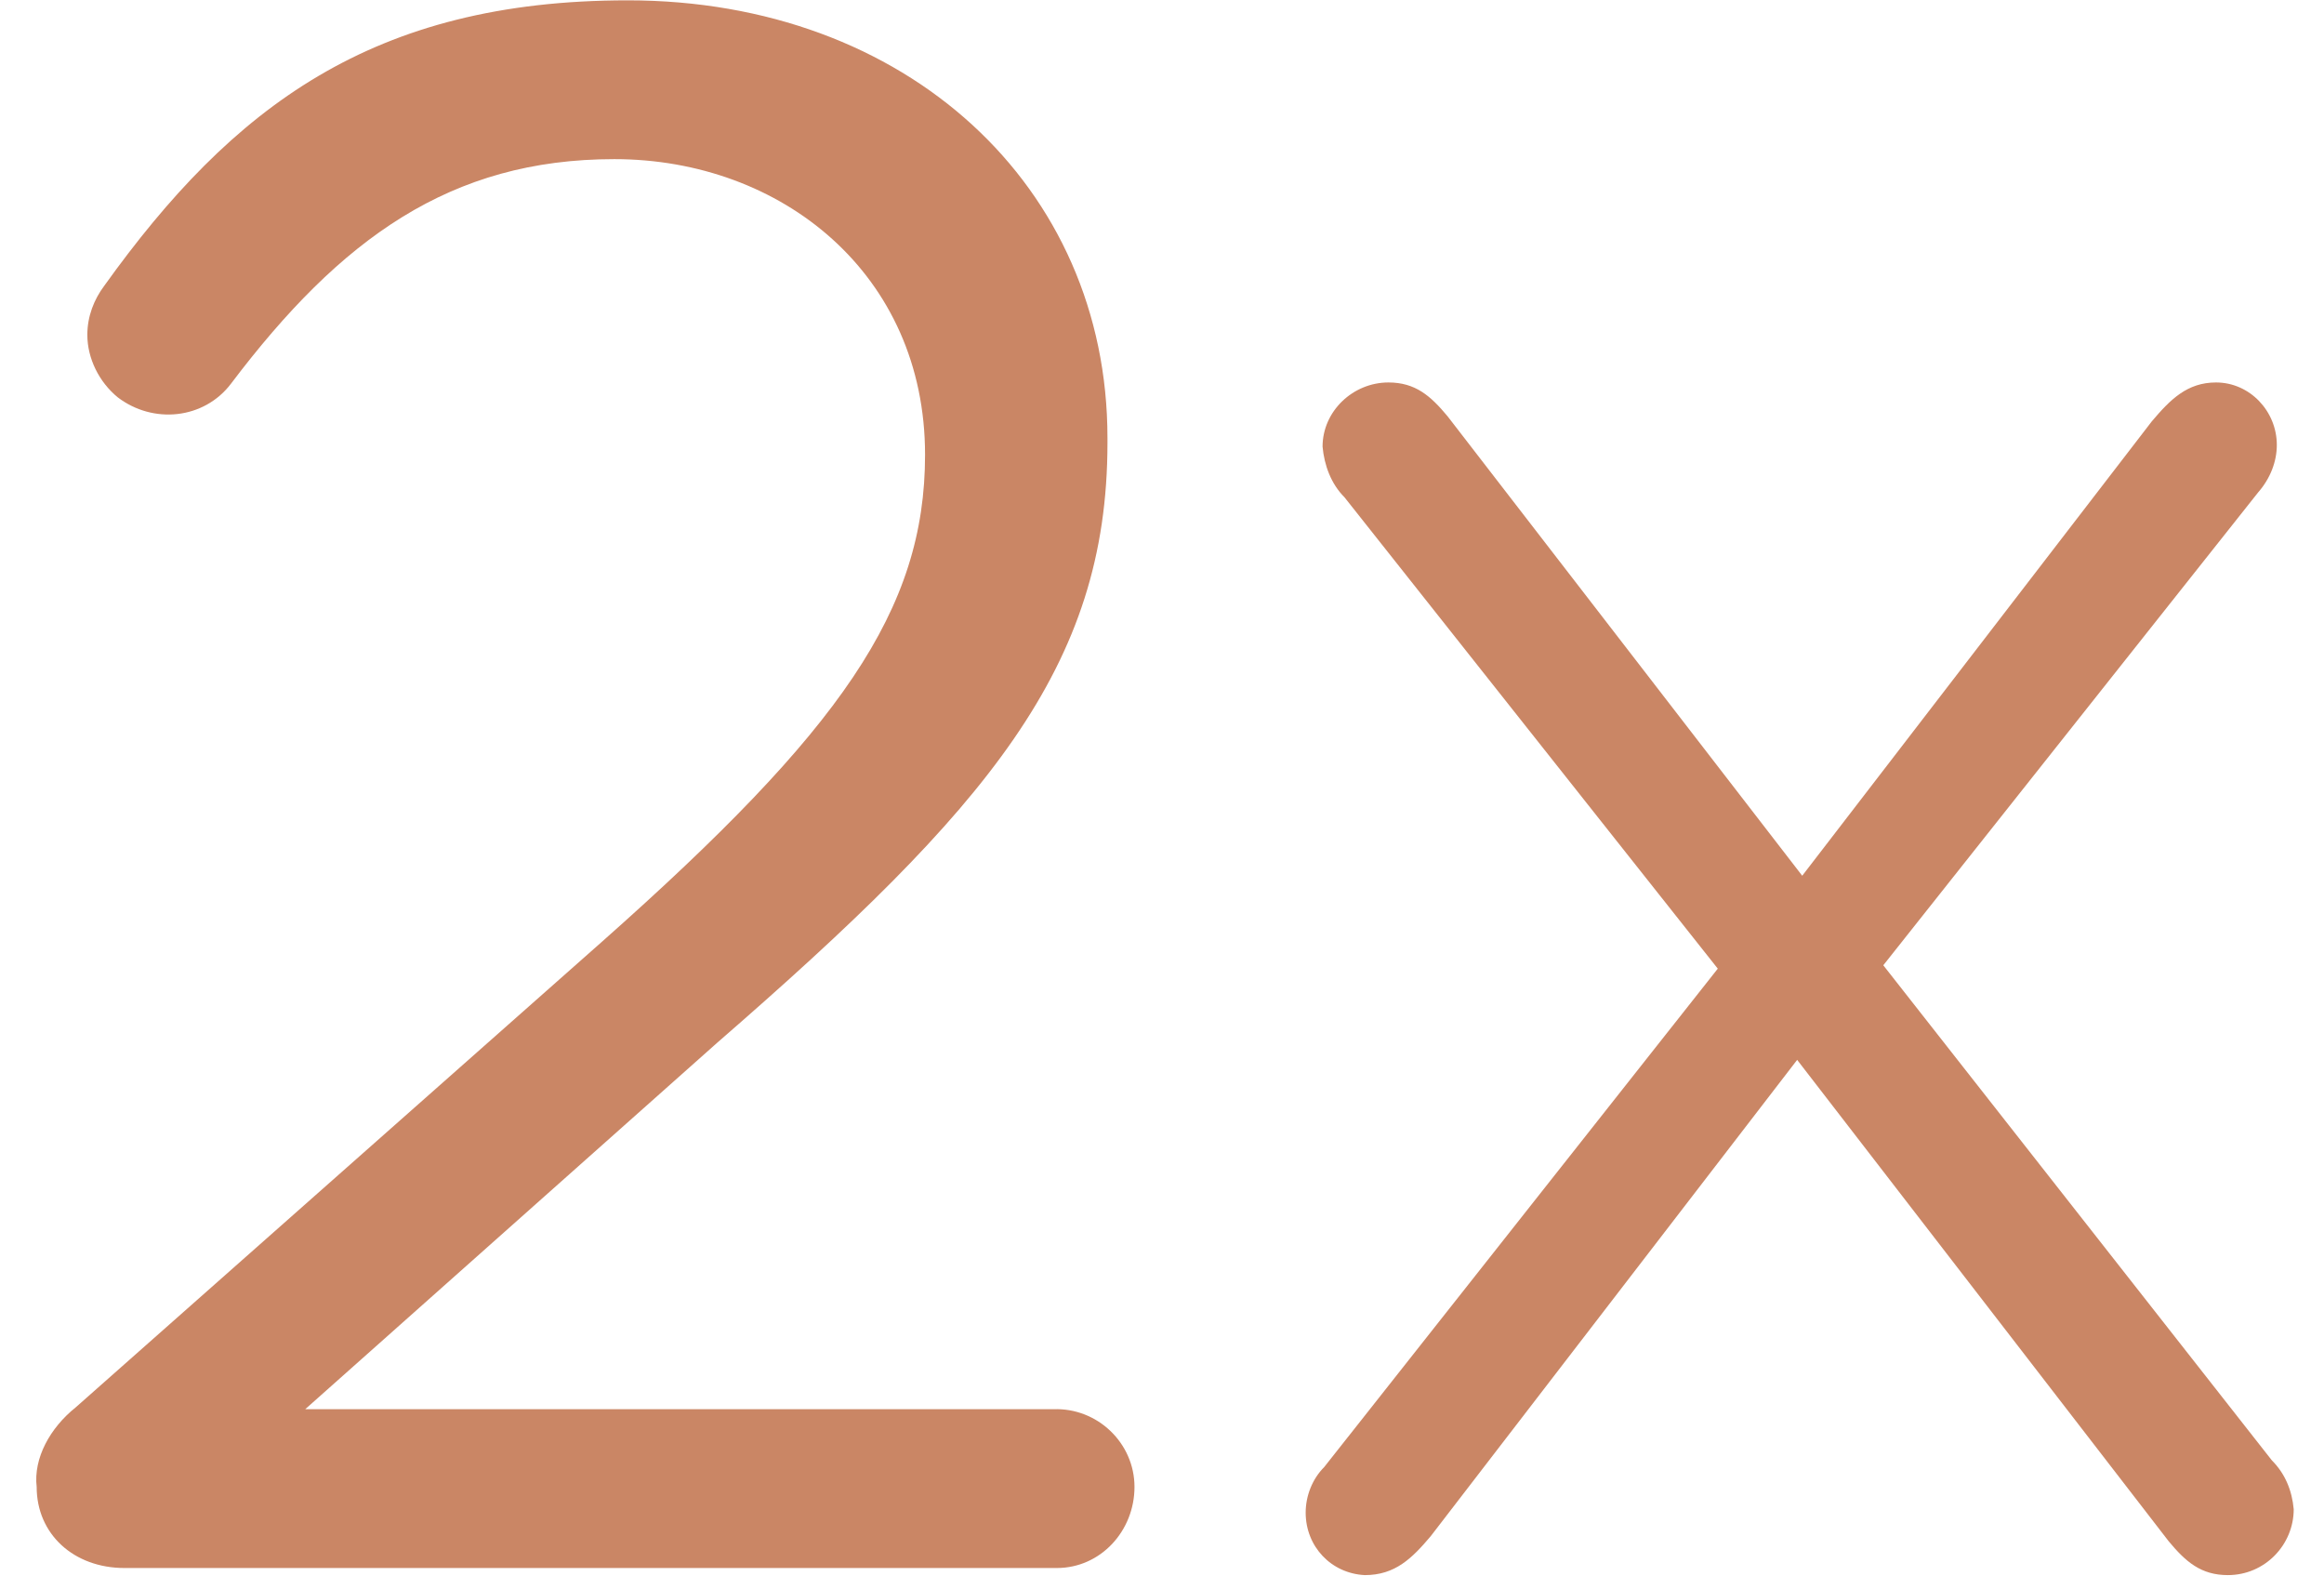 <?xml version="1.0" encoding="utf-8"?>
<!-- Generator: Adobe Illustrator 23.0.1, SVG Export Plug-In . SVG Version: 6.00 Build 0)  -->
<svg version="1.1" id="Layer_1" xmlns="http://www.w3.org/2000/svg" xmlns:xlink="http://www.w3.org/1999/xlink" x="0px" y="0px"
	 viewBox="0 0 137.6 93.3" style="enable-background:new 0 0 137.6 93.3;" xml:space="preserve">
<style type="text/css">
	.st0{fill:url(#Path_2143_1_);}
	.st1{fill:url(#Path_2144_1_);}
</style>
<g id="Group_3841-2" transform="translate(837.171 445.72)">
	
		<linearGradient id="Path_2143_1_" gradientUnits="userSpaceOnUse" x1="-916.526" y1="-248.822" x2="-916.526" y2="-249.822" gradientTransform="matrix(65.069 0 0 -92.789 58834.766 -23533.518)">
		<stop  offset="0" style="stop-color:#CA8665"/>
		<stop  offset="1" style="stop-color:#CA8665"/>
	</linearGradient>
	<path id="Path_2143" class="st0" d="M-832.7-362.4l31.2-27.6c14.1-12.5,19.1-19.6,19.1-28.8c0-10.7-8.5-17.5-18.4-17.5
		c-9.7,0-16.2,4.7-22.7,13.3c-1.6,2.1-4.6,2.4-6.7,0.8c-1.1-0.9-1.8-2.3-1.8-3.7c0-1.1,0.4-2.1,1-2.9c7.6-10.6,15.9-16.9,31-16.9
		c16.5,0,28.4,11,28.4,25.9v0.3c0,13.3-7.1,21.6-23.1,35.5l-24.4,21.7h44.3c2.6-0.1,4.8,2,4.8,4.6s-2,4.8-4.6,4.8
		c-0.1,0-0.2,0-0.2,0h-55c-3,0-5.2-2-5.2-4.8C-835.2-359.4-834.2-361.2-832.7-362.4z"/>
</g>
<g id="Group_3842" transform="translate(764.607 468.44)">
	
		<linearGradient id="Path_2144_1_" gradientUnits="userSpaceOnUse" x1="-841.411" y1="-271.885" x2="-841.411" y2="-272.885" gradientTransform="matrix(58.339 0 0 -70.563 48429.172 -19630.793)">
		<stop  offset="0" style="stop-color:#CA8665"/>
		<stop  offset="1" style="stop-color:#CA8665"/>
	</linearGradient>
	<path id="Path_2144" class="st1" d="M-686.2-381.6l23.3-29.5L-685-439c-0.8-0.8-1.2-1.9-1.3-3c0-2.1,1.8-3.8,3.9-3.8
		c1.6,0,2.5,0.8,3.5,2l21,27.2l20.7-26.9c1.1-1.3,2.1-2.3,3.8-2.3c2,0,3.6,1.7,3.6,3.7c0,1-0.4,2-1.1,2.8l-22.2,28l23,29.3
		c0.8,0.8,1.2,1.8,1.3,2.9c0,2.1-1.7,3.9-3.9,3.9c-1.6,0-2.5-0.8-3.5-2l-22-28.5l-21.7,28.2c-1.1,1.3-2.1,2.3-3.9,2.3
		c-2-0.1-3.5-1.7-3.5-3.7C-687.3-379.9-686.9-380.9-686.2-381.6z"/>
</g>
</svg>
